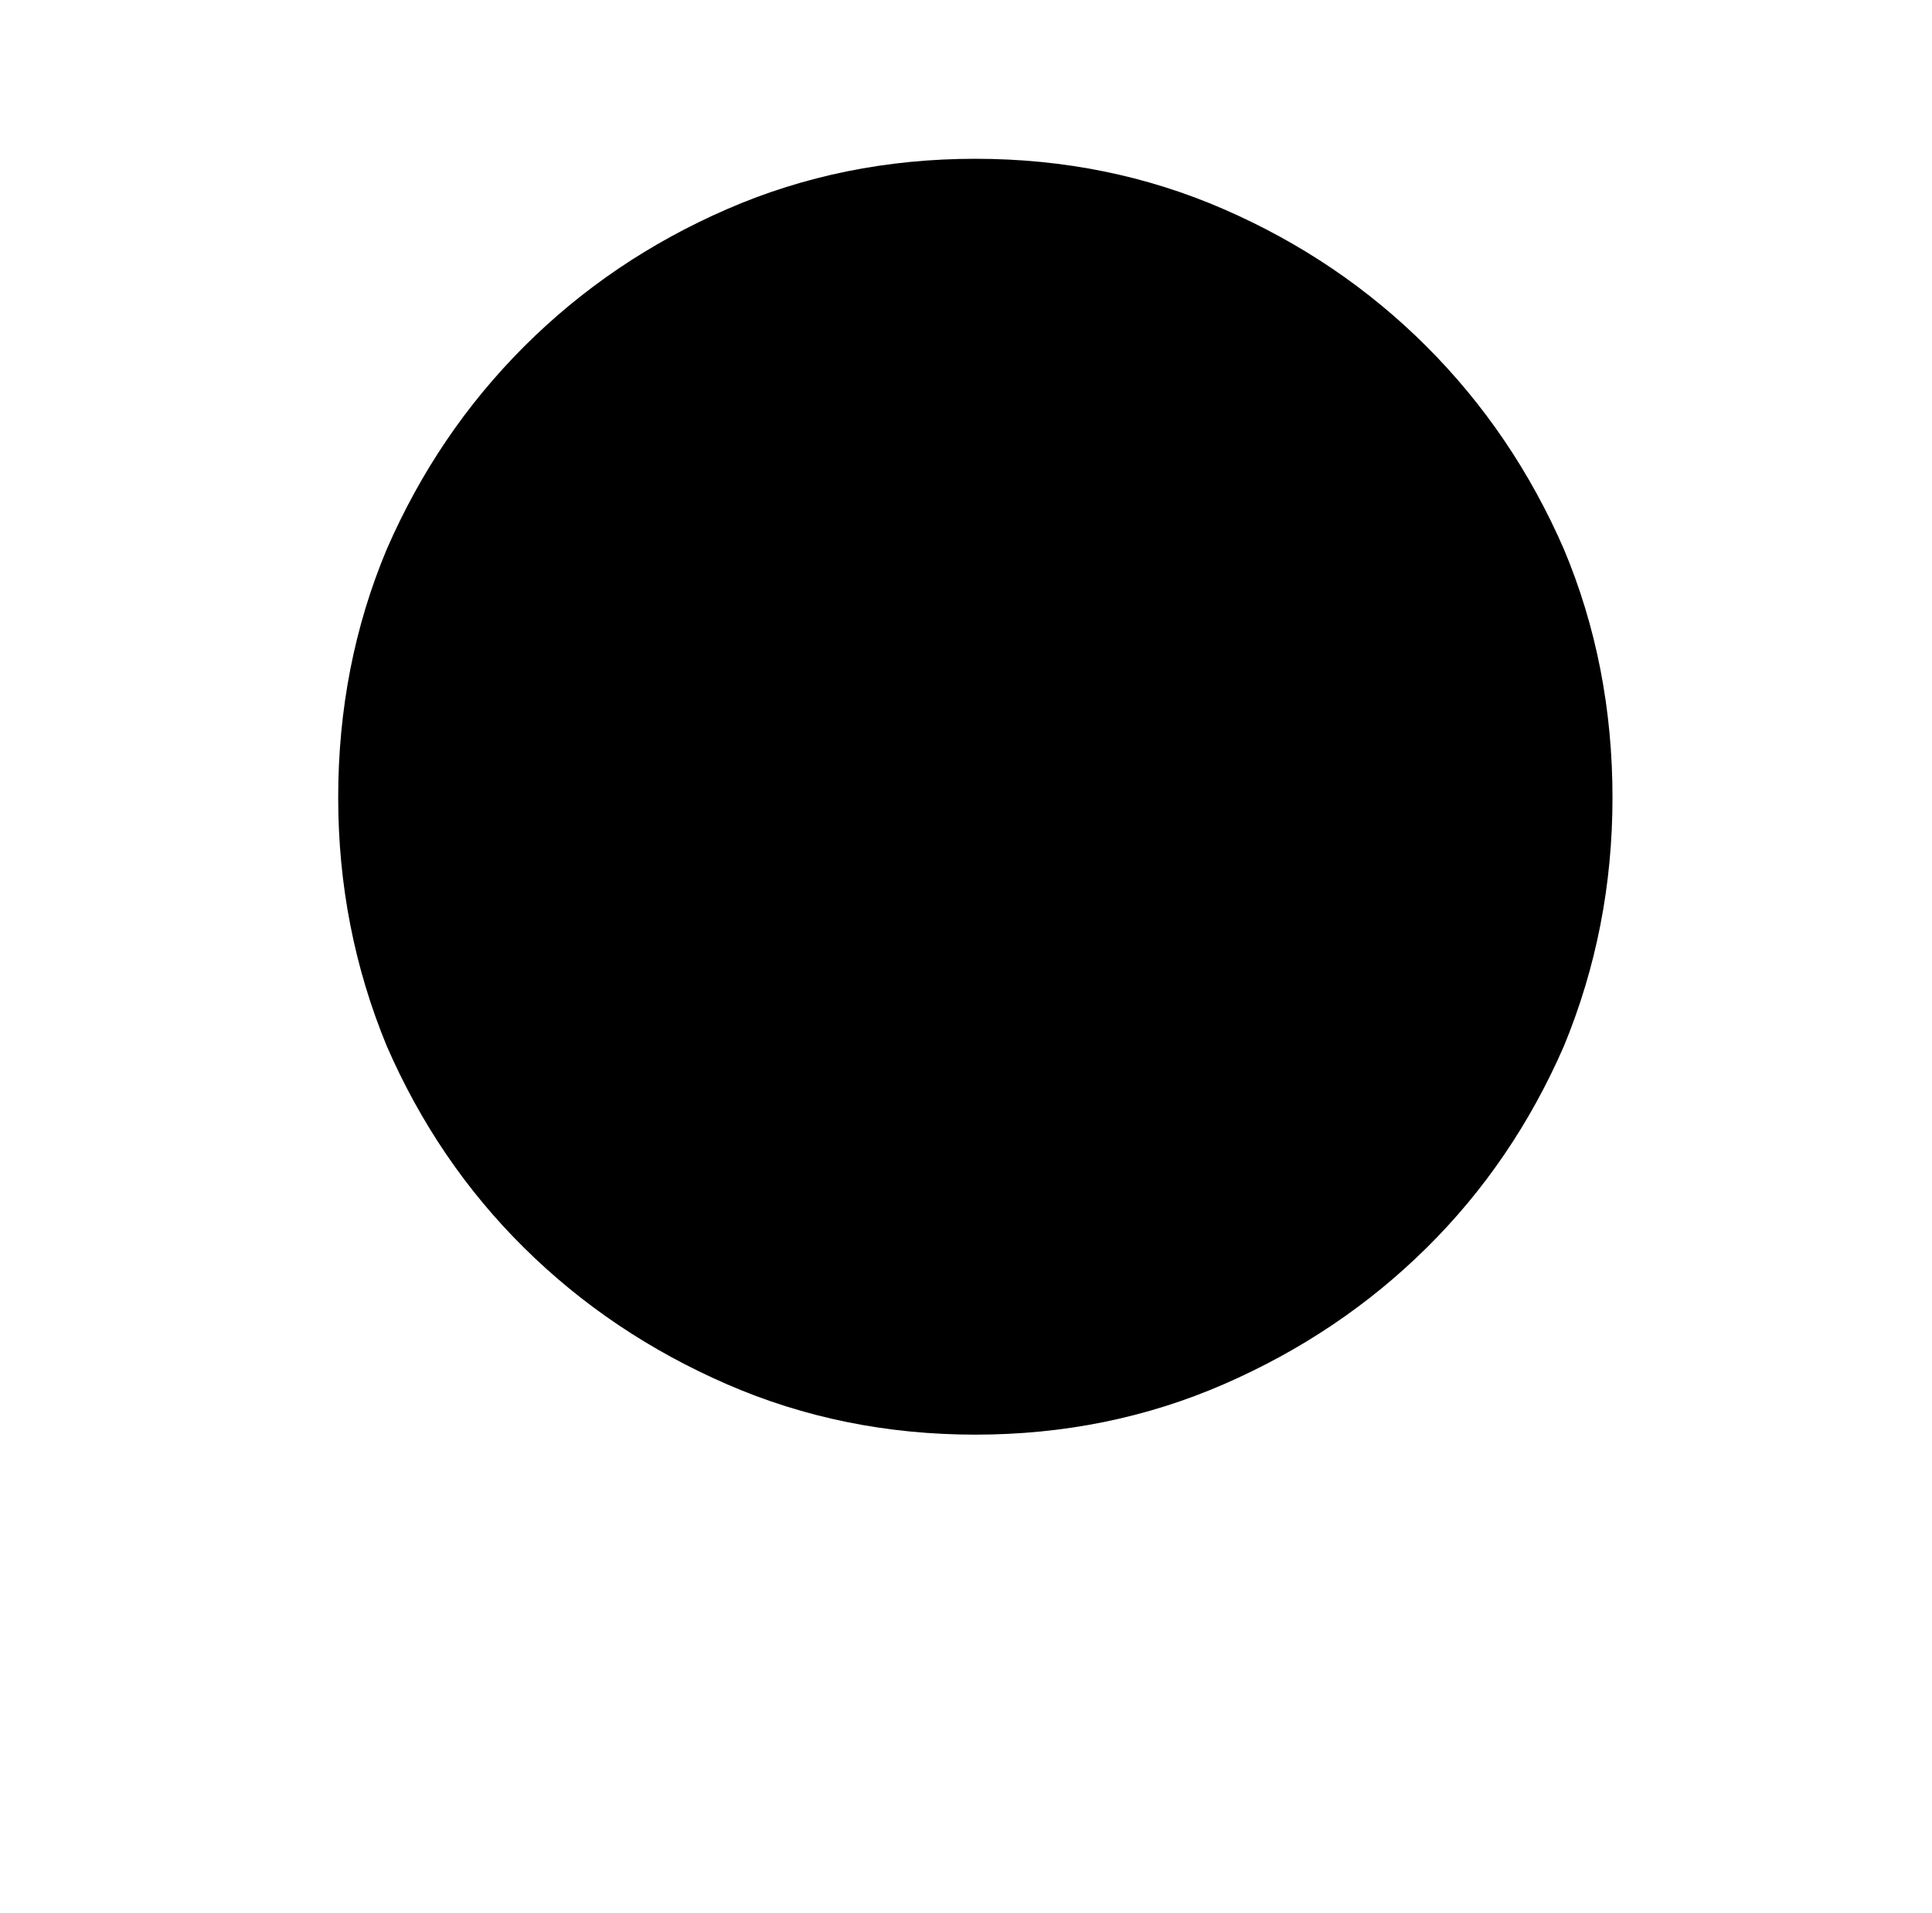 <?xml version="1.0" standalone="no"?>
<!DOCTYPE svg PUBLIC "-//W3C//DTD SVG 1.1//EN" "http://www.w3.org/Graphics/SVG/1.1/DTD/svg11.dtd" >
<svg xmlns="http://www.w3.org/2000/svg" xmlns:xlink="http://www.w3.org/1999/xlink" version="1.1" viewBox="-10 0 1034 1024">
   <path fill="currentColor"
d="M512 768q71 0 133 -27t108.5 -73t73.5 -108q26 -63 26 -133q0 -71 -26 -133q-27 -62 -73.5 -108.5t-108.5 -73.5t-133 -27t-133 27t-108.5 73.5t-73.5 108.5q-26 62 -26 133q0 70 26 133q27 62 73.5 108t108.5 73t133 27z" />
</svg>

